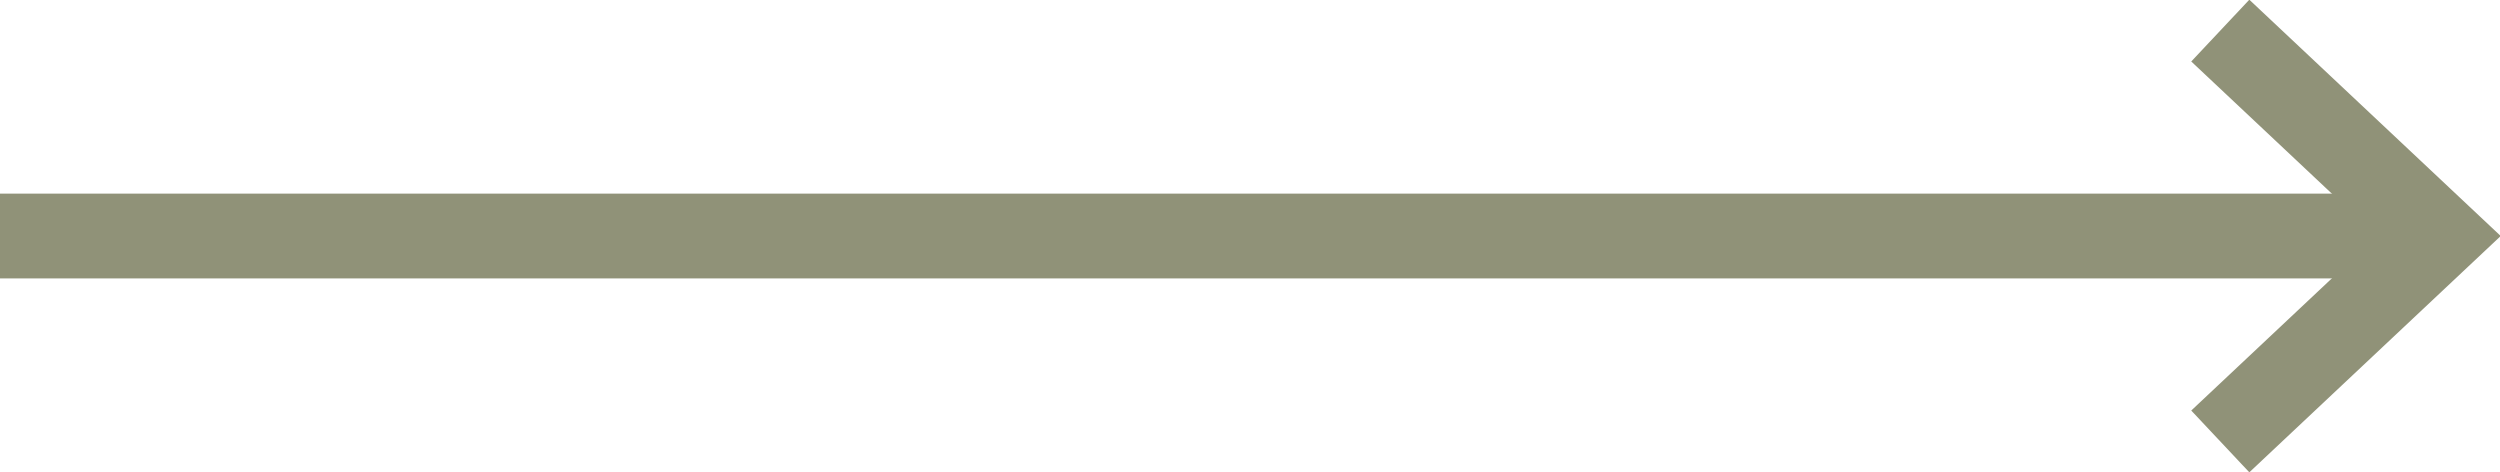 <?xml version="1.0" encoding="utf-8"?>
<!-- Generator: Adobe Illustrator 26.0.3, SVG Export Plug-In . SVG Version: 6.00 Build 0)  -->
<svg version="1.1" id="Layer_1" xmlns="http://www.w3.org/2000/svg" xmlns:xlink="http://www.w3.org/1999/xlink" x="0px" y="0px"
	 viewBox="0 0 57.2 10.8" style="enable-background:new 0 0 57.2 10.8;" xml:space="preserve">
<style type="text/css">
	.st0{clip-path:url(#SVGID_00000171697868403386196880000001100007139398755241_);}
	.st1{fill:none;stroke:#909278;stroke-width:1.94;}
</style>
<g>
	<defs>
		<rect id="SVGID_1_" y="0" width="57.2" height="10.8"/>
	</defs>
	<clipPath id="SVGID_00000084495809127668665950000003555459404848796044_">
		<use xlink:href="#SVGID_1_"  style="overflow:visible;"/>
	</clipPath>
	<g id="Group_649" style="clip-path:url(#SVGID_00000084495809127668665950000003555459404848796044_);">
		<line id="Line_120" class="st1" x1="0" y1="5.4" x2="55.8" y2="5.4"/>
		<path id="Path_72" class="st1" d="M50.8,0.7l5,4.7l-5,4.7"/>
	</g>
</g>
</svg>
